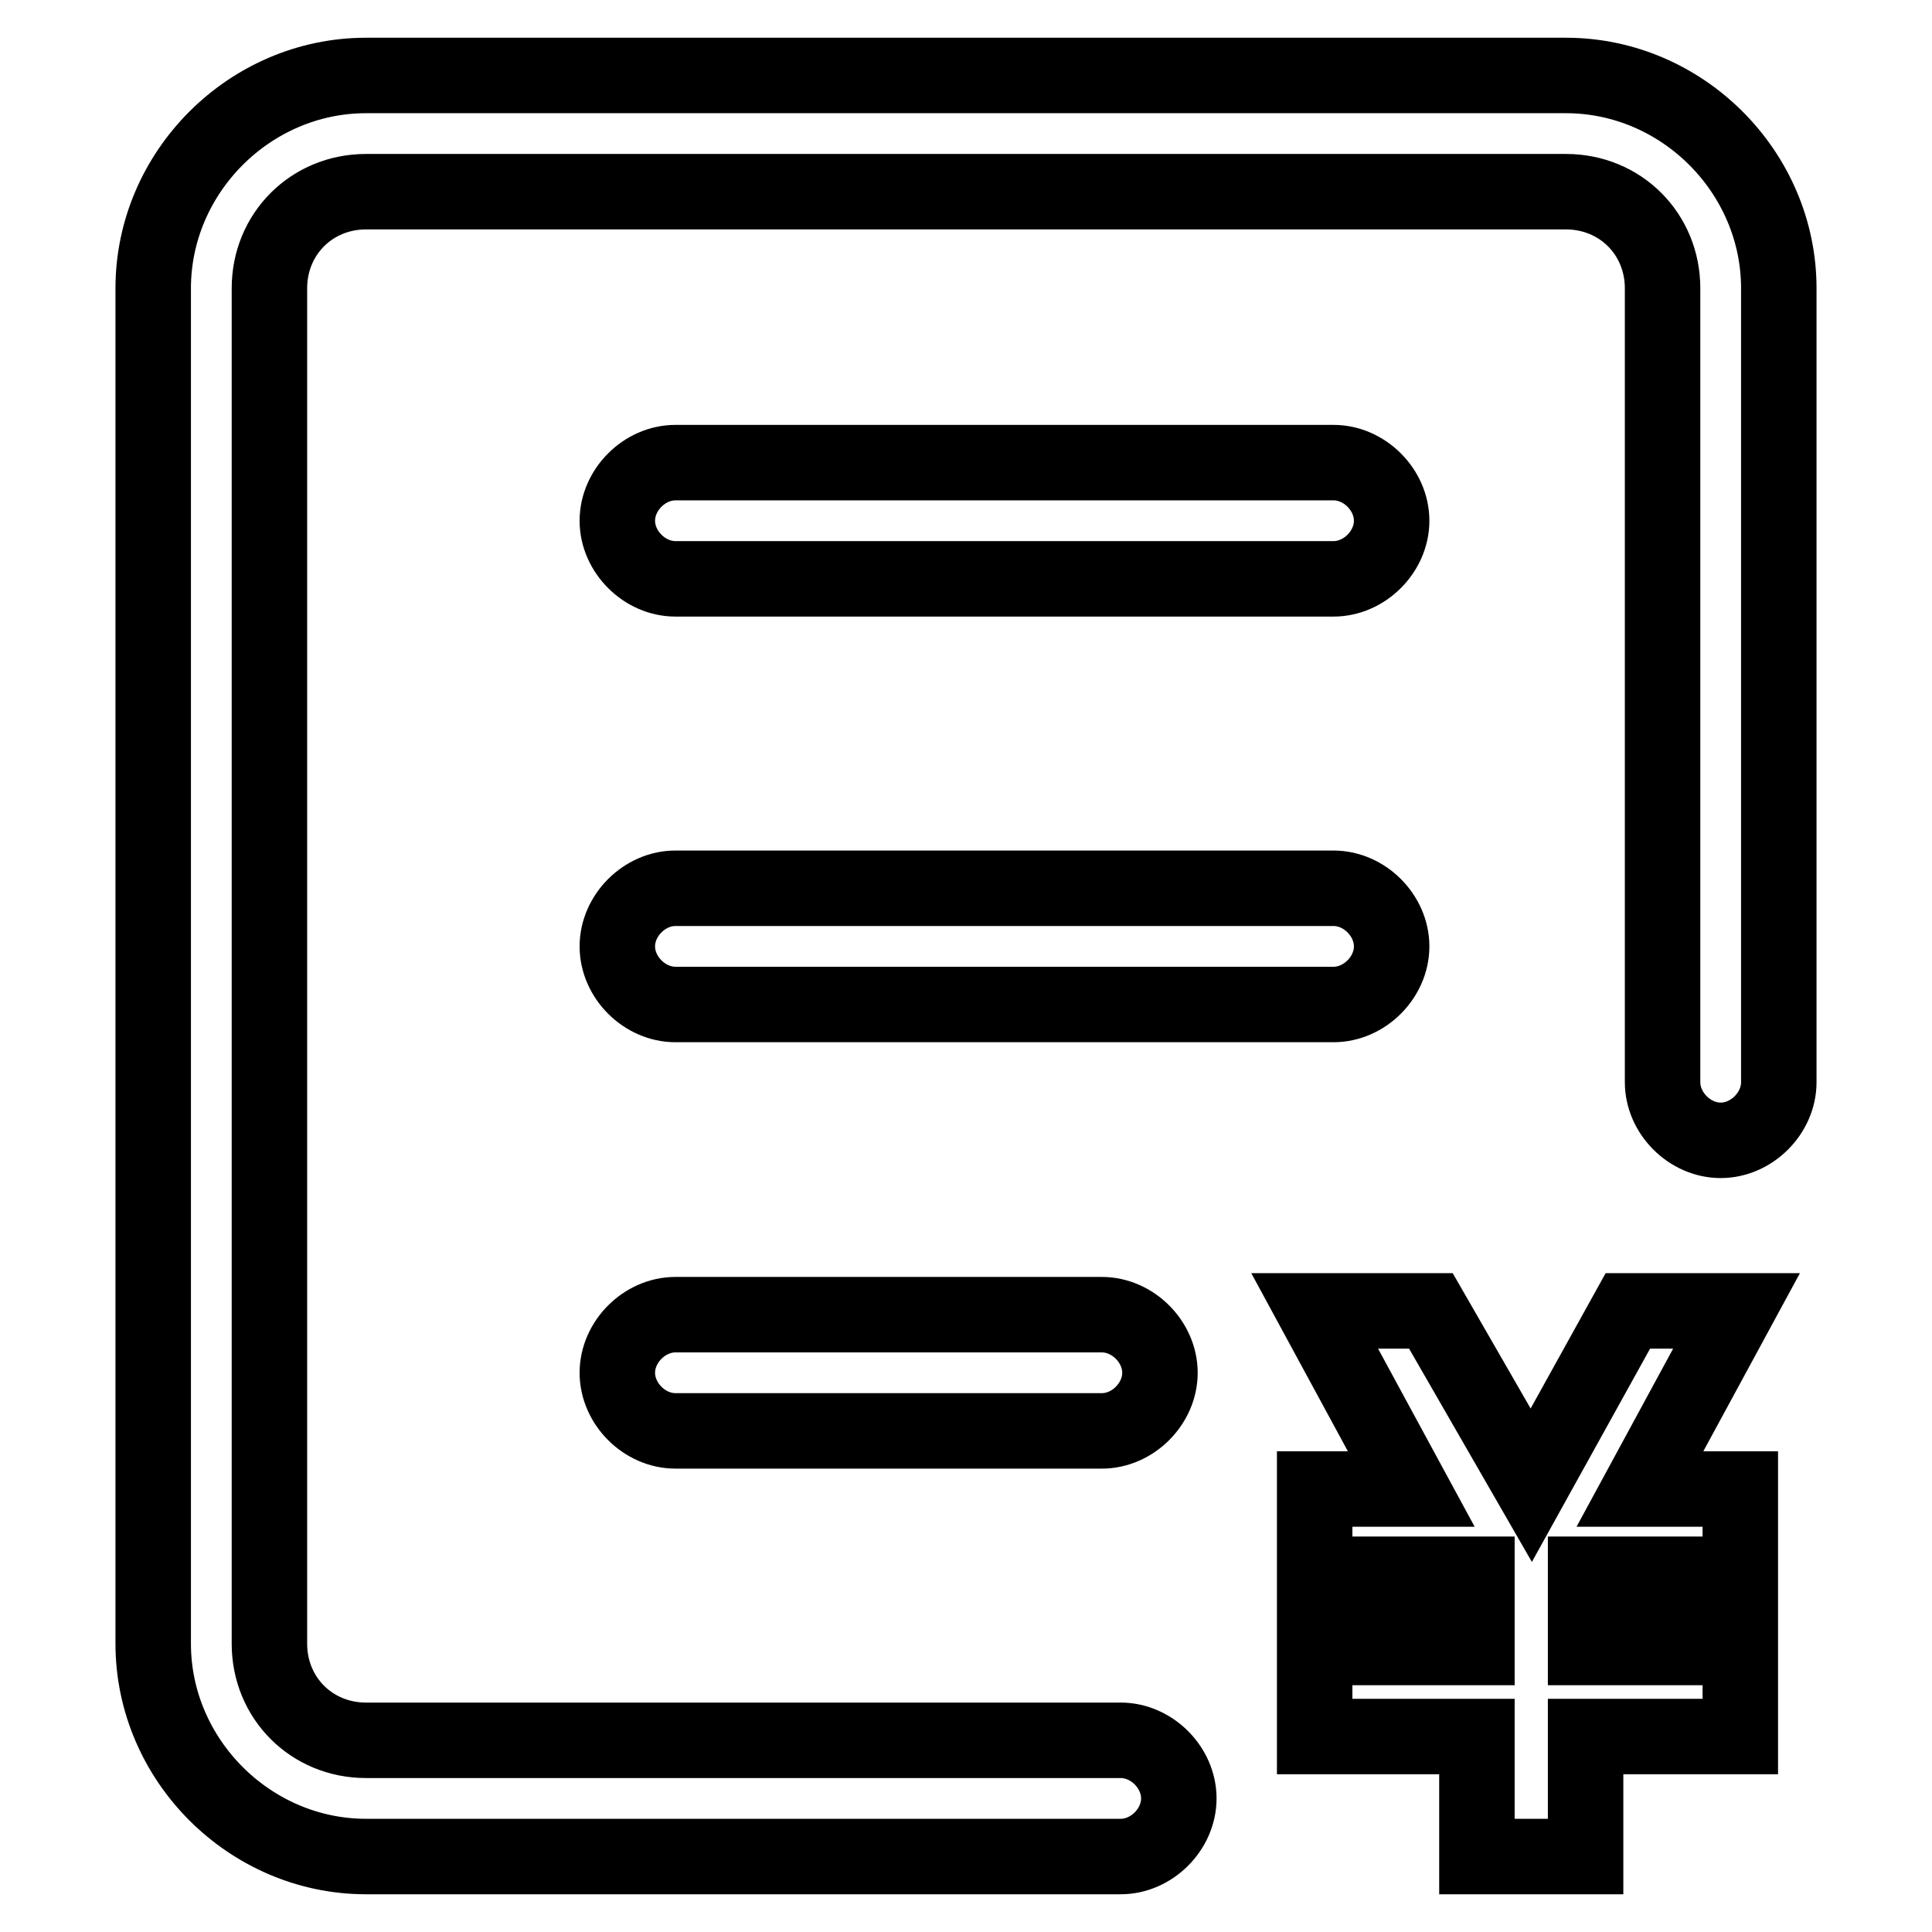 <?xml version="1.0" encoding="utf-8"?>
<!-- Svg Vector Icons : http://www.onlinewebfonts.com/icon -->
<!DOCTYPE svg PUBLIC "-//W3C//DTD SVG 1.1//EN" "http://www.w3.org/Graphics/SVG/1.1/DTD/svg11.dtd">
<svg version="1.1" xmlns="http://www.w3.org/2000/svg" xmlns:xlink="http://www.w3.org/1999/xlink" x="0px" y="0px" viewBox="0 0 256 256" enable-background="new 0 0 256 256" xml:space="preserve">
<g> <path stroke-width="10" fill-opacity="0" stroke="#000000"  d="M176.7,76.7H89.5c-4.1,0-7.7-3.6-7.7-7.7s3.6-7.7,7.7-7.7h87.2c4.1,0,7.7,3.6,7.7,7.7 S180.8,76.7,176.7,76.7z M176.7,133.1H89.5c-4.1,0-7.7-3.6-7.7-7.7s3.6-7.7,7.7-7.7h87.2c4.1,0,7.7,3.6,7.7,7.7 S180.8,133.1,176.7,133.1z M146,189.6H89.5c-4.1,0-7.7-3.6-7.7-7.7c0-4.1,3.6-7.7,7.7-7.7H146c4.1,0,7.7,3.6,7.7,7.7 C153.7,186,150.1,189.6,146,189.6z M195.7,230.1h-21.5v-11.8h21.5v-9.7h-21.5v-11.3H187l-12.8-23.6h15.4l13.3,23.1l12.8-23.1h14.4 l-12.8,23.6h13.3v11.3h-20.5v9.7h20.5v11.8h-20.5V246h-14.4V230.1L195.7,230.1z"/> <path stroke-width="10" fill-opacity="0" stroke="#000000"  d="M148.5,246h-100c-15.4,0-28.2-12.8-28.2-28.2V38.2C20.3,22.8,33.1,10,48.5,10h159 c15.4,0,28.2,12.8,28.2,28.2v105.2c0,4.1-3.6,7.7-7.7,7.7c-4.1,0-7.7-3.6-7.7-7.7V38.2c0-7.2-5.6-12.8-12.8-12.8h-159 c-7.2,0-12.8,5.6-12.8,12.8v179.6c0,7.2,5.6,12.8,12.8,12.8h100c4.1,0,7.7,3.6,7.7,7.7C156.2,242.4,152.6,246,148.5,246z"/></g>
</svg>